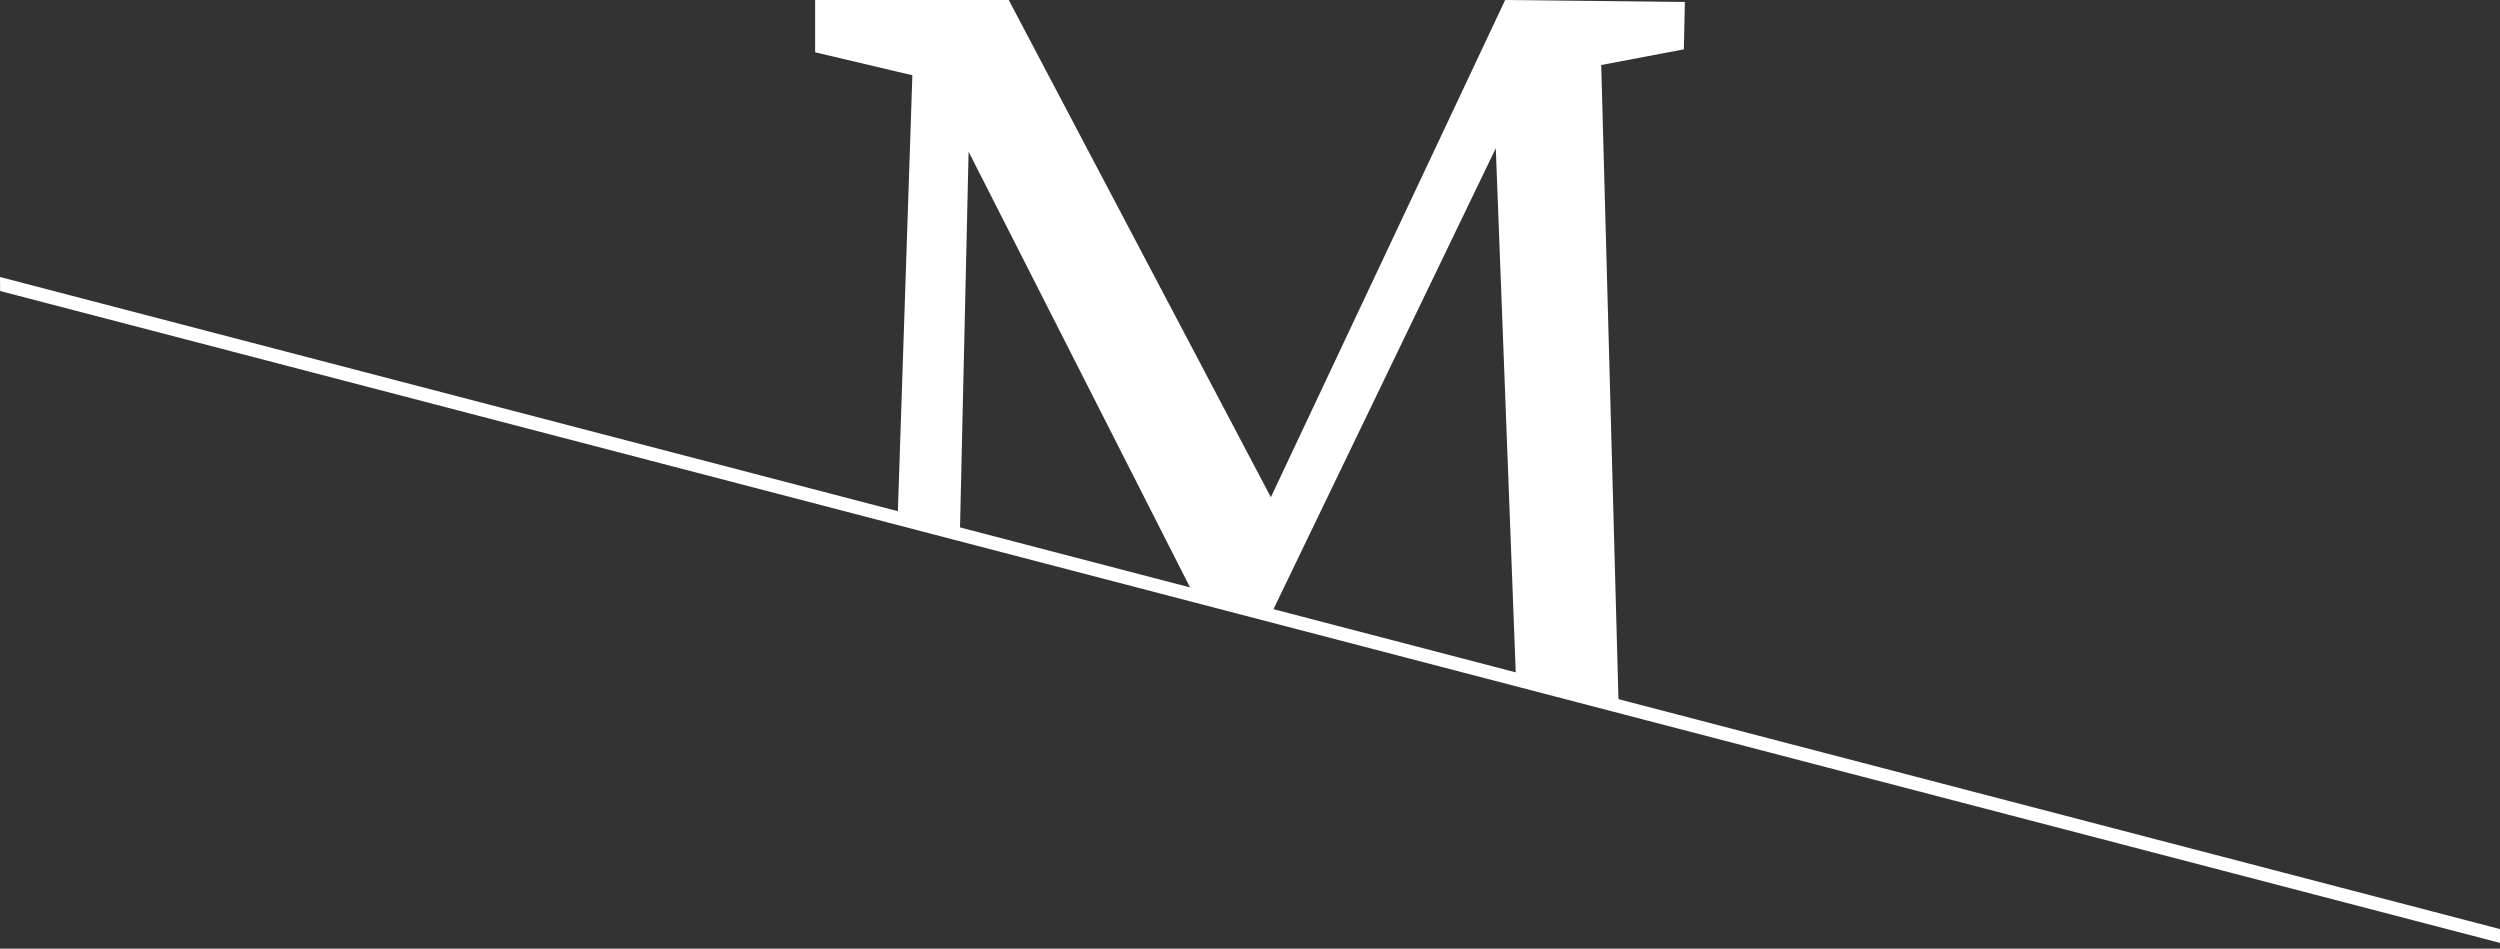 <svg width="419" height="159" viewBox="0 0 419 159" fill="none" xmlns="http://www.w3.org/2000/svg">
<rect x="0" y="0" width="419" height="159" fill="#333333" stroke="none"/>
<path d="M282.211 8.269L282.382 0.331L252.265 0L212.995 83.333L169.065 0H136.616V8.764L152.913 12.615L150.458 86.457L160.88 89.242L162.337 25.421L199.714 98.963L213.192 102.597L250.694 24.848L254.06 113.262L271.272 117.793L268.364 10.894L282.211 8.269Z" fill="white"/>
<path d="M419 155.714L0 46.428L0.023 48.774L418.998 158.032V155.714H419Z" fill="white"/>
</svg>

